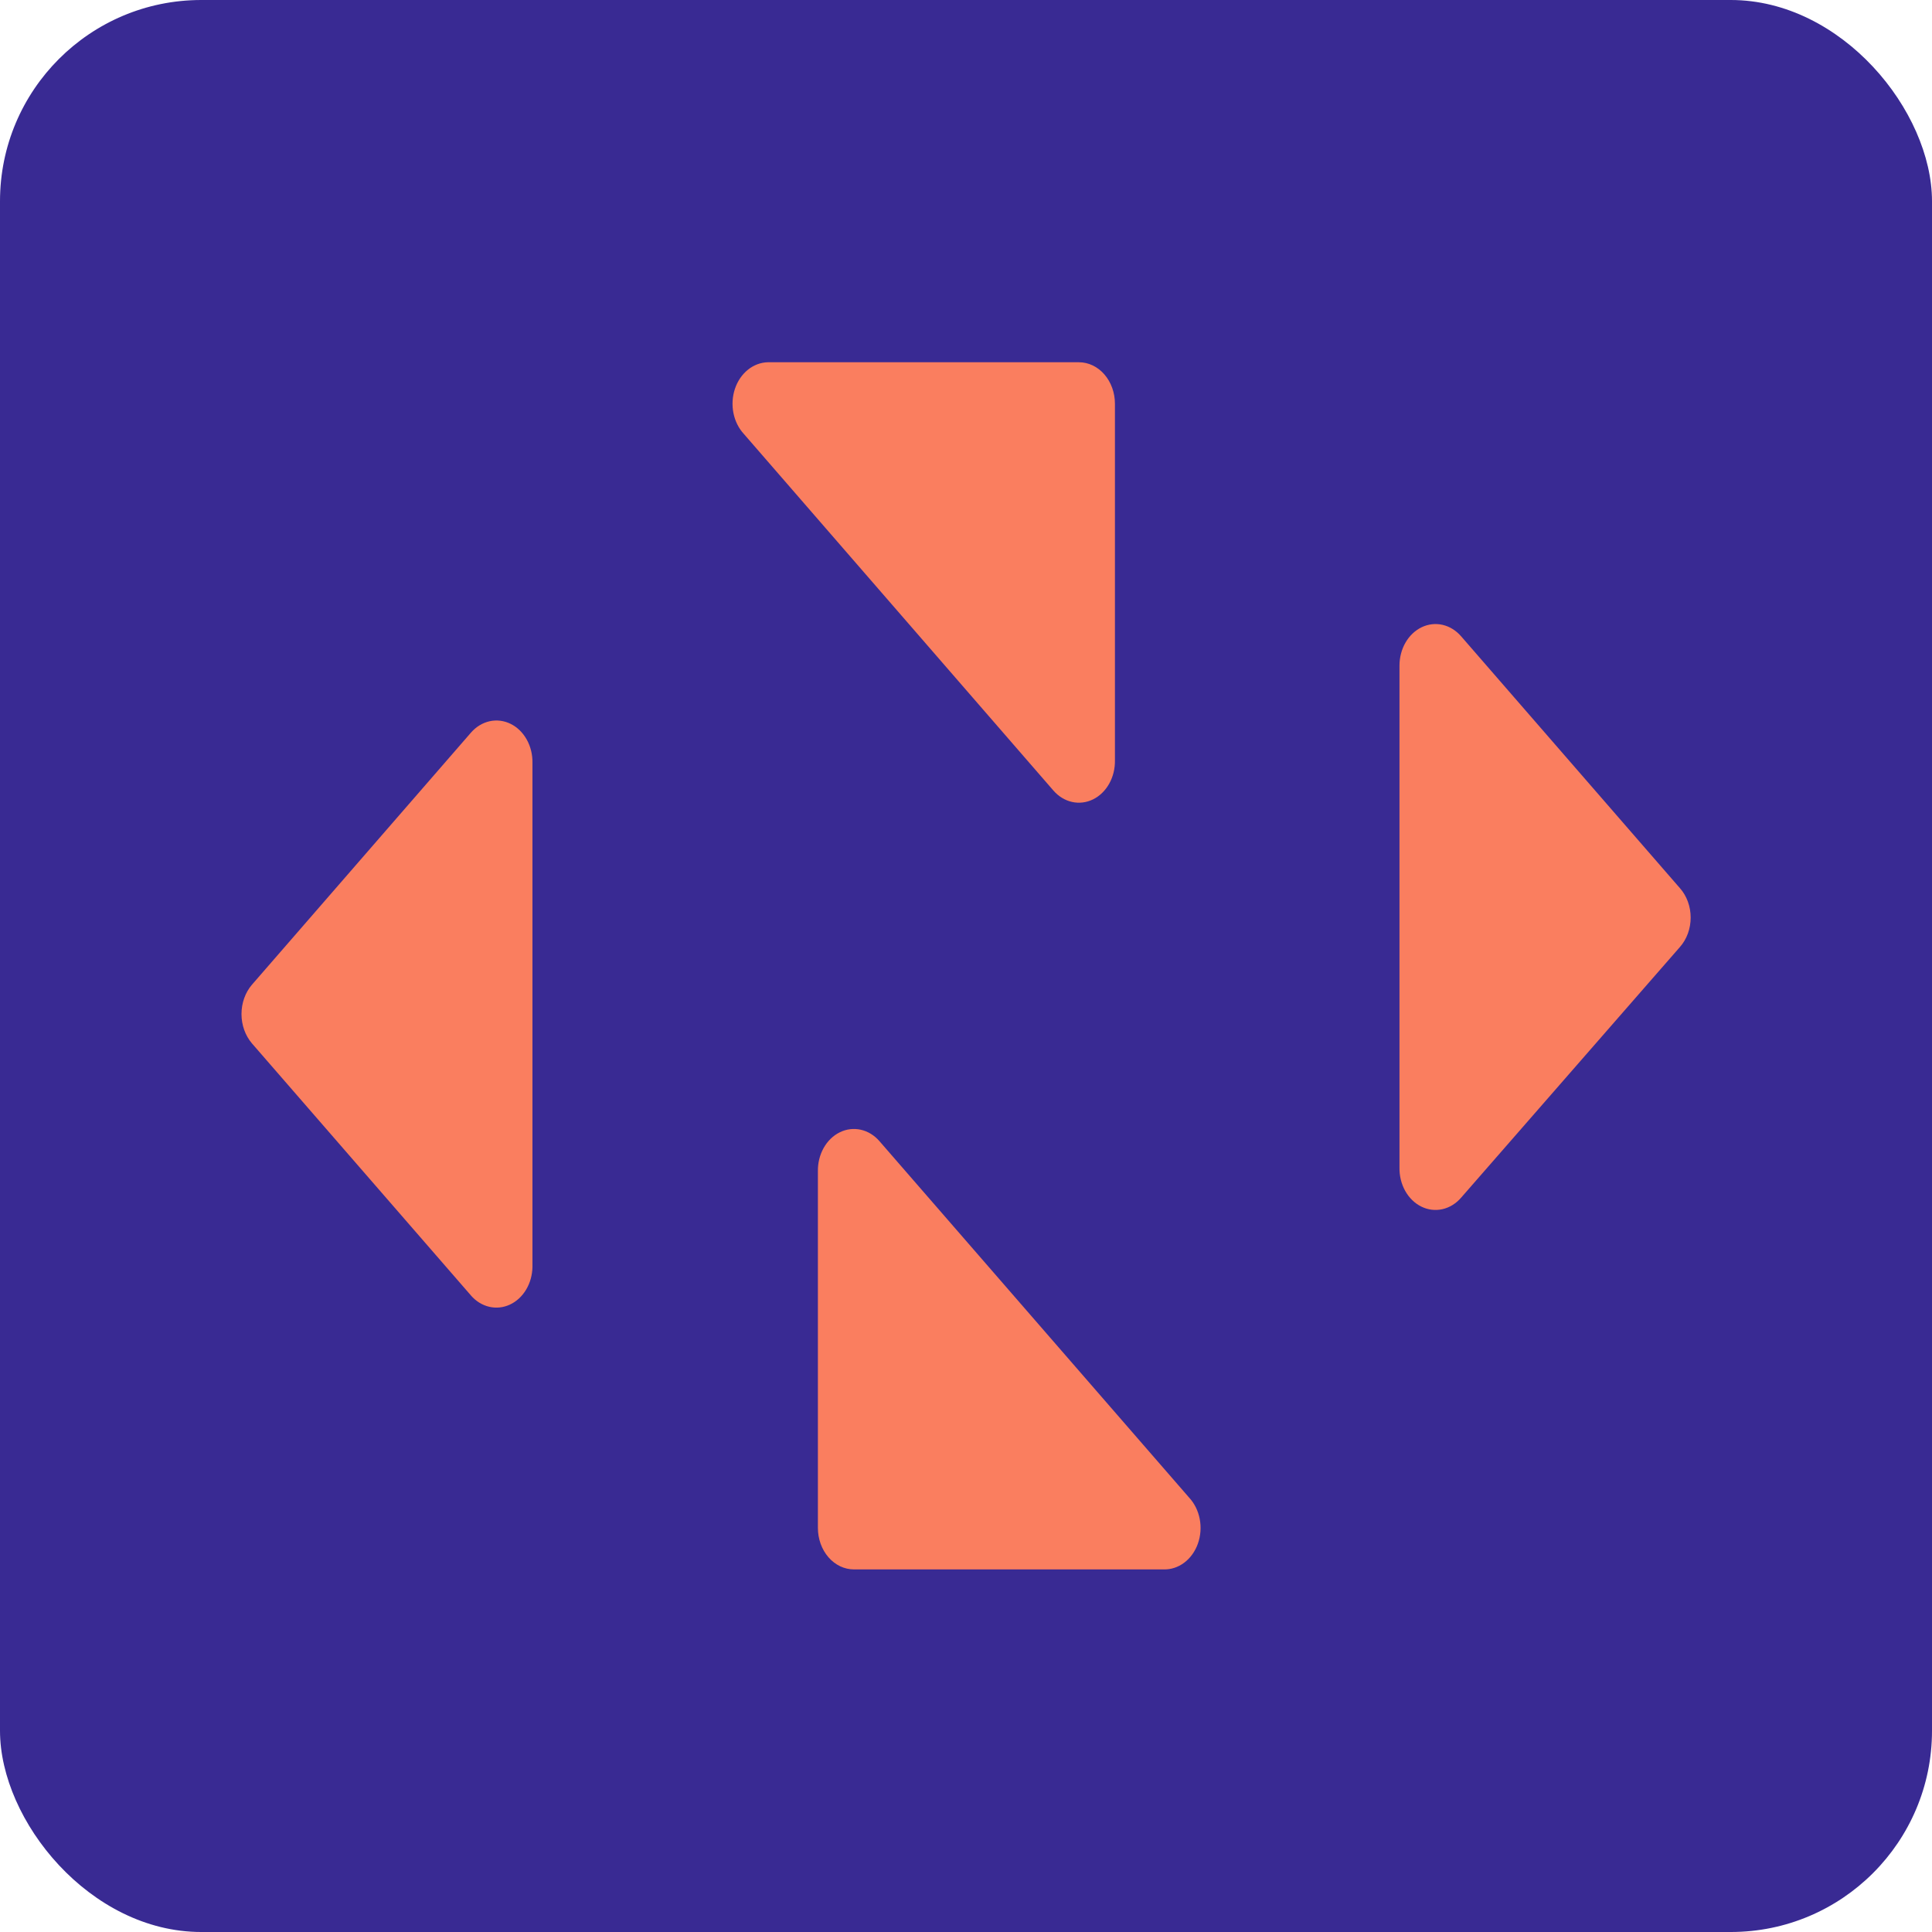 <svg fill="none" height="192" viewBox="0 0 192 192" width="192" xmlns="http://www.w3.org/2000/svg" xmlns:xlink="http://www.w3.org/1999/xlink"><clipPath id="a"><path d="m24 36h144v120h-144z"/></clipPath><rect fill="#392a93" height="192" rx="20" width="192"/><g clip-path="url(#a)" fill="#fa7e5f"><path d="m115.642 155.966h-30.777c-.47 0-.936-.106-1.371-.313-.435-.208-.83-.511-1.162-.894-.333-.383-.597-.838-.777-1.338-.18-.5-.273-1.037-.273-1.578v-35.425c-.017-.824.181-1.636.568-2.329.387-.694.947-1.238 1.605-1.562.659-.324 1.387-.413 2.09-.256.703.157 1.349.553 1.855 1.137l30.777 35.425c.53.571.897 1.314 1.052 2.131s.091 1.669-.184 2.442c-.275.774-.748 1.433-1.356 1.89s-1.322.691-2.048.67z"/><path d="m46.797 128.736-21.756-25.041c-.667-.778-1.042-1.827-1.042-2.92 0-1.093.374-2.142 1.042-2.919l21.756-25.041c.506-.584 1.152-.98 1.855-1.137.703-.157 1.431-.068 2.09.256.659.324 1.218.868 1.605 1.562.388.694.585 1.505.568 2.329v50.083c-.014.809-.234 1.595-.634 2.261-.4.666-.96 1.182-1.613 1.483-.652.302-1.367.376-2.056.213s-1.32-.555-1.817-1.128z"/><path d="m145.198 63.227 21.755 25.041c.337.381.605.835.787 1.337.183.501.277 1.039.277 1.583 0 .543-.094 1.082-.277 1.583-.182.501-.45.956-.787 1.337l-21.755 24.922c-.506.584-1.152.98-1.855 1.137-.704.157-1.432.068-2.09-.256-.659-.324-1.218-.868-1.606-1.562-.387-.694-.585-1.505-.568-2.329v-49.872c-.001-.817.208-1.615.602-2.295.393-.679.953-1.209 1.609-1.522.655-.313 1.376-.394 2.072-.235.696.16 1.335.554 1.836 1.132z"/><path d="m76.311 36h30.907c.95 0 1.862.434 2.534 1.208.671.773 1.049 1.822 1.049 2.916v35.425c.017.824-.181 1.636-.568 2.329-.388.694-.947 1.238-1.606 1.562s-1.387.413-2.09.256c-.703-.157-1.349-.553-1.855-1.137l-30.751-35.425c-.52-.561-.884-1.287-1.043-2.087s-.108-1.636.147-2.402.704-1.427 1.287-1.898c.584-.471 1.276-.731 1.989-.747z"/></g></svg>